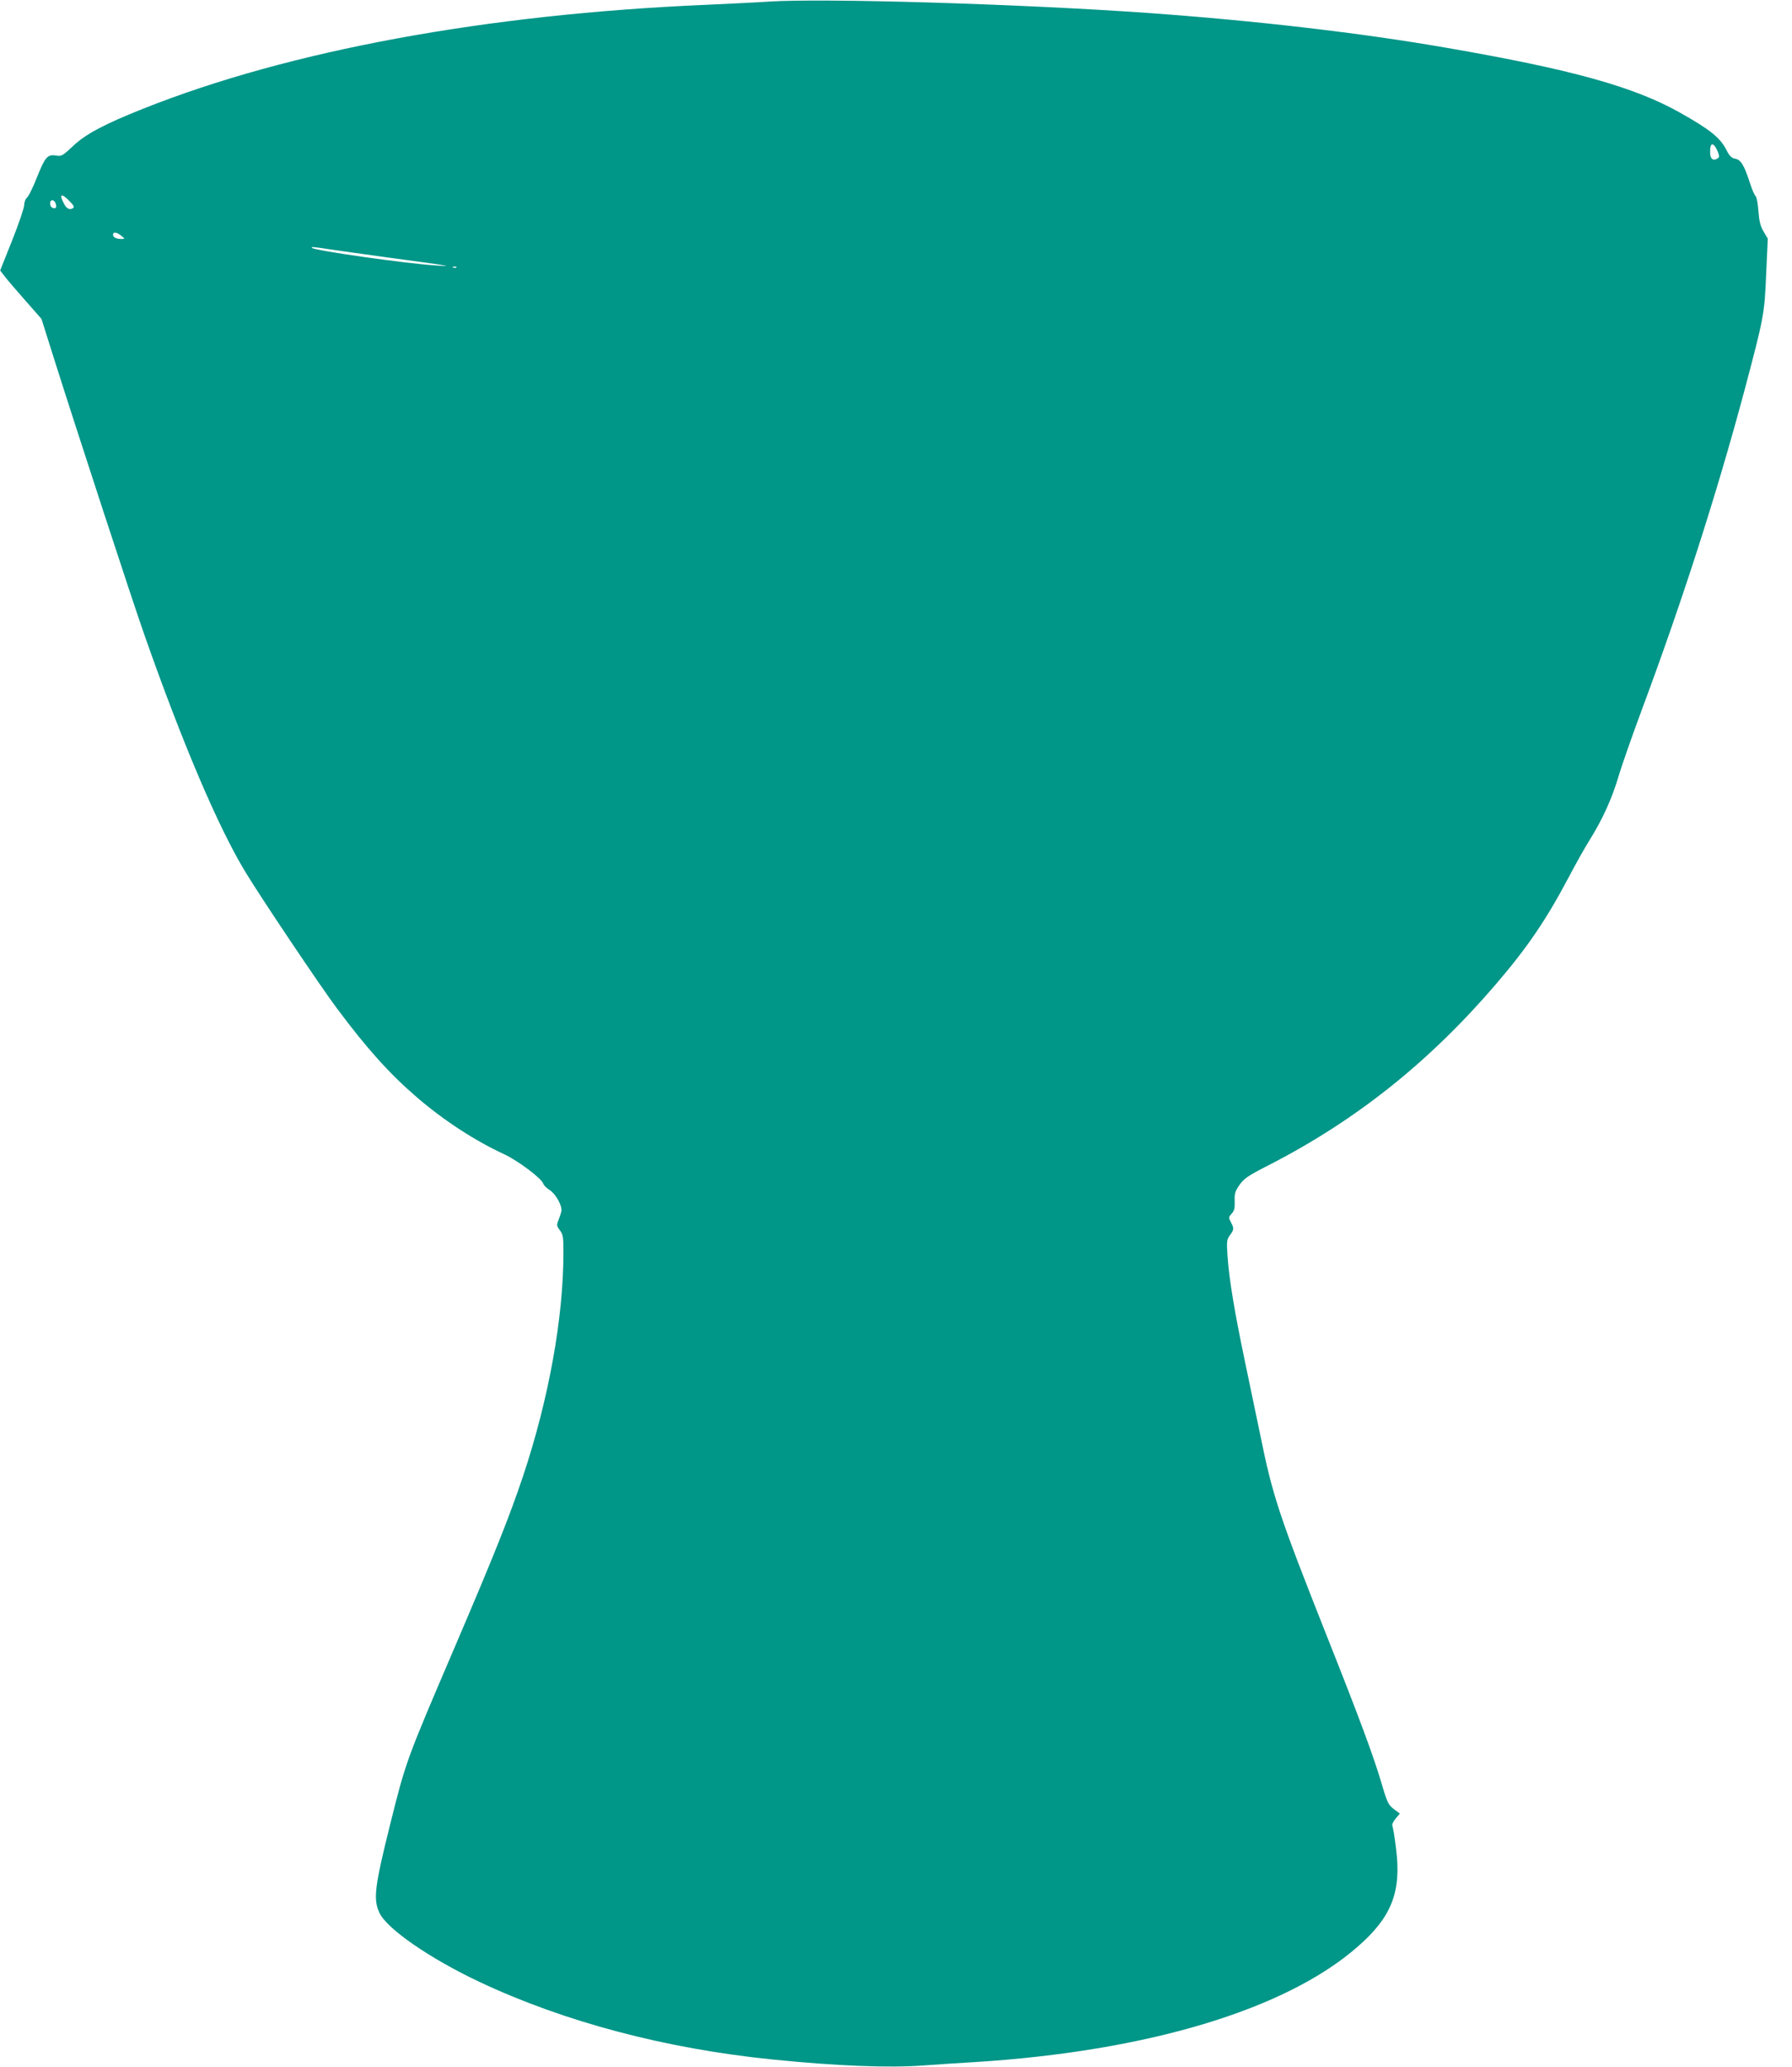 <?xml version="1.0" standalone="no"?>
<!DOCTYPE svg PUBLIC "-//W3C//DTD SVG 20010904//EN"
 "http://www.w3.org/TR/2001/REC-SVG-20010904/DTD/svg10.dtd">
<svg version="1.0" xmlns="http://www.w3.org/2000/svg"
 width="1110pt" height="1280pt" viewBox="0 0 1110 1280"
 preserveAspectRatio="xMidYMid meet">
<g transform="translate(0,1280) scale(0.1,-0.1)"
fill="#009688" stroke="none">
<path d="M4760 12790 c-69 -5 -244 -13 -390 -20 -1358 -58 -2578 -283 -3480
-642 -242 -96 -359 -158 -436 -231 -67 -63 -73 -66 -108 -60 -52 8 -67 -10
-117 -135 -23 -59 -50 -114 -60 -124 -11 -9 -19 -29 -19 -47 0 -17 -33 -115
-74 -218 l-75 -188 27 -35 c14 -19 72 -87 128 -150 l101 -115 82 -260 c130
-411 486 -1502 558 -1704 232 -660 453 -1181 623 -1461 93 -154 465 -709 568
-846 184 -247 327 -406 495 -550 166 -143 360 -269 542 -353 85 -40 230 -149
240 -181 3 -10 21 -28 40 -40 38 -24 80 -100 72 -133 -3 -12 -11 -36 -18 -54
-12 -29 -11 -35 9 -62 20 -27 22 -42 22 -139 0 -402 -91 -907 -250 -1383 -86
-256 -177 -484 -424 -1061 -304 -710 -301 -703 -401 -1103 -95 -381 -104 -459
-64 -542 48 -100 314 -283 622 -428 523 -246 1149 -412 1812 -479 393 -40 719
-53 935 -37 85 6 229 16 320 21 1066 67 1923 324 2368 713 213 185 274 342
239 612 -8 66 -18 127 -22 136 -4 10 4 28 20 47 l26 31 -35 26 c-37 28 -43 40
-81 170 -49 164 -134 394 -335 900 -298 752 -337 870 -414 1250 -25 121 -68
328 -96 460 -63 301 -97 506 -106 641 -7 98 -5 107 14 134 26 35 27 42 6 82
-15 28 -14 31 5 52 17 18 20 33 19 77 -2 47 2 60 29 100 29 41 50 56 183 124
538 276 991 636 1406 1120 198 231 313 401 455 670 40 76 96 176 125 222 80
128 138 256 179 393 20 69 86 256 145 415 250 671 463 1333 635 1975 120 452
125 475 135 723 l10 219 -26 44 c-20 34 -27 63 -32 126 -3 47 -11 87 -17 93
-7 6 -23 42 -35 80 -36 111 -56 145 -91 152 -23 4 -36 16 -54 52 -39 78 -103
129 -290 234 -285 160 -670 267 -1445 401 -529 92 -1180 168 -1855 216 -790
56 -2005 92 -2345 70z m5881 -931 c10 -26 10 -32 -2 -40 -26 -17 -44 -5 -46
31 -3 71 20 75 48 9z m-10211 -304 c28 -28 32 -38 21 -45 -20 -12 -40 -2 -56
31 -31 58 -14 65 35 14z m-85 -16 c8 -25 1 -34 -20 -26 -19 8 -20 47 -1 47 8
0 18 -9 21 -21z m406 -199 c24 -19 24 -19 2 -20 -31 0 -53 10 -53 26 0 20 24
17 51 -6z m1298 -85 c53 -8 213 -30 356 -50 143 -19 287 -39 320 -44 57 -10
56 -10 -25 -5 -178 11 -751 92 -768 109 -8 8 13 6 117 -10z m778 -111 c-3 -3
-12 -4 -19 -1 -8 3 -5 6 6 6 11 1 17 -2 13 -5z"/>
</g>
</svg>
